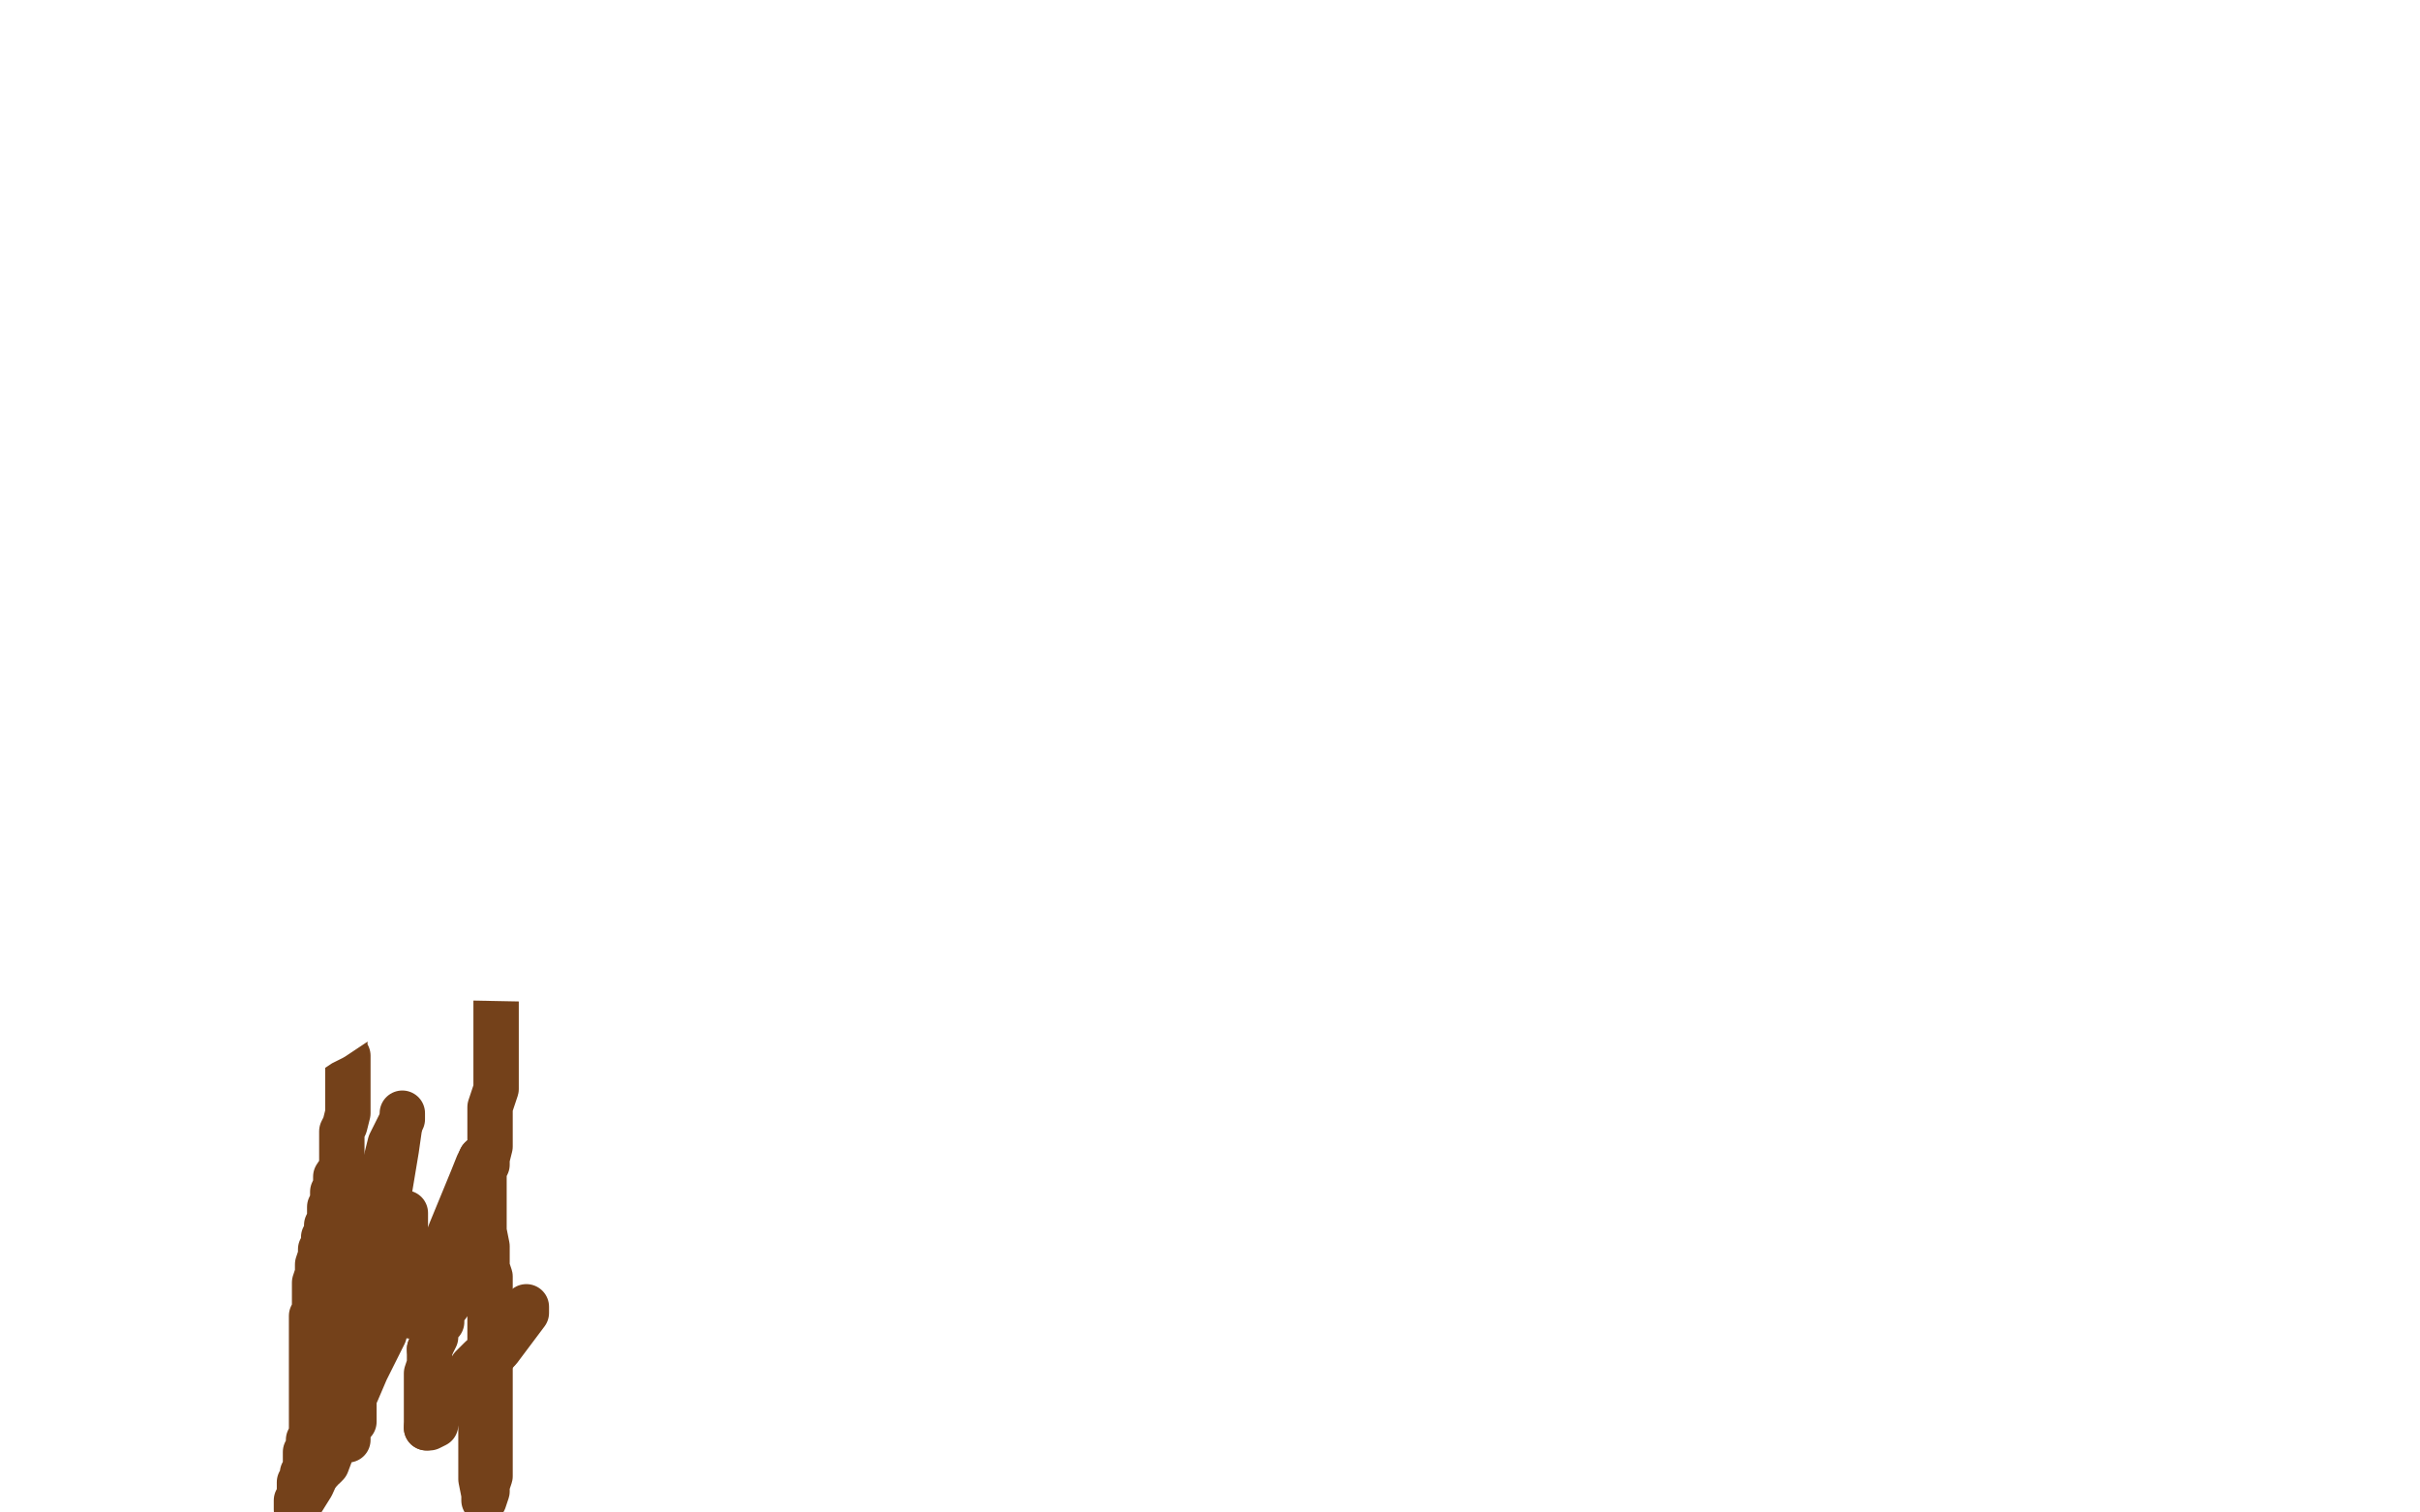 <?xml version="1.0" standalone="no"?>
<!DOCTYPE svg PUBLIC "-//W3C//DTD SVG 1.1//EN"
"http://www.w3.org/Graphics/SVG/1.1/DTD/svg11.dtd">

<svg width="800" height="500" version="1.1" xmlns="http://www.w3.org/2000/svg" xmlns:xlink="http://www.w3.org/1999/xlink" style="stroke-antialiasing: false"><desc>This SVG has been created on https://colorillo.com/</desc><rect x='0' y='0' width='800' height='500' style='fill: rgb(255,255,255); stroke-width:0' /><polyline points="180,370 179,370 179,370 178,372 176,378 173,382 173,384 170,389 167,398 164,407 161,417 160,421 159,424 159,426 159,429 159,431 159,433 159,436 158,440 157,442 157,446 157,449 157,451 157,452 157,453 157,454 157,455 157,456 157,457 157,458 157,459 157,460 158,463 159,467 159,469 159,471 159,473 159,475 159,477 159,479 159,481 159,485 159,488 159,491 159,493 158,496 158,498 158,499 159,497 161,494 164,487 166,479" style="fill: none; stroke: #c39e00; stroke-width: 15; stroke-linejoin: round; stroke-linecap: round; stroke-antialiasing: false; stroke-antialias: 0; opacity: 1.0"/>
<polyline points="131,485 132,481 137,465 146,446 157,429 170,411 179,394" style="fill: none; stroke: #ffffff; stroke-width: 15; stroke-linejoin: round; stroke-linecap: round; stroke-antialiasing: false; stroke-antialias: 0; opacity: 1.0"/>
<polyline points="141,452 137,465 137,465 133,476 133,476 131,483 131,483 131,485 131,485" style="fill: none; stroke: #ffffff; stroke-width: 15; stroke-linejoin: round; stroke-linecap: round; stroke-antialiasing: false; stroke-antialias: 0; opacity: 1.0"/>
<polyline points="198,361 198,364 196,370 193,377 181,403 170,419 159,434 153,444 150,453 148,456 147,457 146,453 146,444 145,430 145,414 145,399 148,385 149,373 153,362 154,361 155,359 155,360 155,363 155,372 155,384 154,395 152,407 152,415 151,416 151,415 151,412 155,403 159,388 164,372 171,357 178,341 182,331 186,325 186,324 187,324 186,327 185,340 182,362 181,373 180,381 179,386 179,388 179,389 179,387 179,384 181,375 185,361 191,341 195,331 197,323 198,321 198,320 198,322 194,333 189,347 182,362 177,378 172,392 167,402 165,407 163,410" style="fill: none; stroke: #ffffff; stroke-width: 15; stroke-linejoin: round; stroke-linecap: round; stroke-antialiasing: false; stroke-antialias: 0; opacity: 1.0"/>
<polyline points="179,394 188,380 195,366 197,362 198,361" style="fill: none; stroke: #ffffff; stroke-width: 15; stroke-linejoin: round; stroke-linecap: round; stroke-antialiasing: false; stroke-antialias: 0; opacity: 1.0"/>
<polyline points="162,413 162,412 163,411 164,409 166,406 169,397 172,388 174,384" style="fill: none; stroke: #ffffff; stroke-width: 15; stroke-linejoin: round; stroke-linecap: round; stroke-antialiasing: false; stroke-antialias: 0; opacity: 1.0"/>
<polyline points="163,410 162,412 162,413" style="fill: none; stroke: #ffffff; stroke-width: 15; stroke-linejoin: round; stroke-linecap: round; stroke-antialiasing: false; stroke-antialias: 0; opacity: 1.0"/>
<polyline points="174,384 175,382 174,385 173,387 169,396 165,405 162,413 160,418 158,421 157,424 156,426 155,429 154,431 153,434 152,436 151,439 150,442 150,444 150,447 149,449 148,453 148,457 148,460 148,463 147,465 147,468 147,471 147,472 147,473 147,474 147,475 147,476 147,477 148,478 149,480 150,481 150,484 152,486 153,490 154,493 155,497 155,498 155,499 156,499 171,497 174,493 175,490 177,487 178,485 179,483 180,480 181,477 181,475 181,474 179,474 171,479 161,486 150,492 144,497 142,499 143,498 143,495 145,491 150,481 153,472 159,465 163,459 166,456 169,453 172,450 174,447 177,444 177,443 177,442 177,444 176,446 175,447 171,451 170,454 169,457 168,457 167,459 167,462 166,465 165,467 165,469 165,470 164,470 164,471 164,473 163,476 162,479 163,479 163,478 164,475 166,467 167,461 170,450 172,444 174,440 175,437 177,434 177,433 178,432 178,430 178,431 176,433 173,436 171,439 168,442 164,446 161,449 158,452 155,454 154,456 154,457 155,457 157,455 159,452 162,449 165,446 168,443 170,440 173,438 176,435 180,430 182,428 185,425 188,421 192,414 196,402 201,385 205,365 212,326 211,296 204,262 184,225 169,206" style="fill: none; stroke: #ffffff; stroke-width: 15; stroke-linejoin: round; stroke-linecap: round; stroke-antialiasing: false; stroke-antialias: 0; opacity: 1.0"/>
<polyline points="113,326 113,327 113,327 113,328 113,328 113,329 113,329 113,330 113,330 114,332 114,332 114,334 114,334 114,337 114,337 114,340 114,342 114,344 114,347 114,348 115,349 115,352 115,357 115,363 115,368 114,372 113,374 113,375 113,376 113,377 113,380 113,383 113,386 111,389 111,392 110,394 110,397 109,399 109,401 109,403 108,405 108,407 108,408 107,409 107,411 107,412 106,413 106,415 105,418 105,420 105,421 104,424 104,427 104,430 104,433 103,435 103,436 103,437 103,438 103,439 103,440 103,442 103,443 103,445 103,447 103,449 103,450 103,451 103,453 103,454 103,457 103,459 103,461 103,464 103,465 103,467 103,468 103,469 103,470 103,472 103,474 102,476 102,477 102,479 101,480 101,482 101,484 101,486 100,487 100,489 99,490 99,491 99,493 99,494 99,495 98,496 98,497 98,499 103,491 108,480" style="fill: none; stroke: #74411a; stroke-width: 15; stroke-linejoin: round; stroke-linecap: round; stroke-antialiasing: false; stroke-antialias: 0; opacity: 1.0"/>
<polyline points="164,319 164,320 164,320 164,321 164,321 164,325 164,325 164,327 164,327 164,330 164,330 164,333 164,333 164,335 164,335 164,337 164,339 164,342 164,344 164,347 164,348 164,350 164,352 164,353 164,354 164,356 164,357 164,358 164,360 163,363 162,366 162,368 162,370 162,371 162,372 162,373 162,374 162,375 162,376 162,379 161,383 161,385 160,387 160,388 160,390 160,393 160,395 160,397 160,398 160,400 160,401 160,402 160,403 160,404 160,405 160,407 161,412 161,415 161,419 162,422 162,425 162,427 162,428 162,429 162,432 162,433 162,436 162,438 162,439 162,441 162,442 162,444 162,445 162,448 162,450 162,453 162,455 162,458 162,460 162,463 162,467 162,469 162,471 162,474 162,476 162,480 162,483 162,485 162,488 161,491 161,493 160,496 160,494 159,489 159,478 159,464 159,458" style="fill: none; stroke: #74411a; stroke-width: 15; stroke-linejoin: round; stroke-linecap: round; stroke-antialiasing: false; stroke-antialias: 0; opacity: 1.0"/>
<polyline points="109,473 108,474 108,474 108,476 108,476 108,477 108,477 107,480 107,480 106,482 106,482 106,486 106,486 106,485 107,485 108,484 111,476 114,469 118,460 121,453 123,449 125,445 127,441 128,437 128,427 129,418 130,412 130,410 129,413 127,416 125,424 122,434 120,436 119,441 119,444 119,446 119,447 119,449 119,450 119,451 120,446 122,438 123,430 126,412 128,398 131,380 132,373 133,369 133,368 133,369 133,370 129,378 126,390 122,404 120,417 116,430 115,432 115,433 115,435 114,438 114,440 113,441 113,442 114,442 114,443 115,445 116,446 116,447 116,448 116,449 117,451 117,453 117,454 117,458 117,460 117,462 117,465 117,467 117,470 115,472 115,474 115,475 115,476 115,475 115,474 115,473 115,472 115,465 115,460 115,457 116,453 117,451 118,451 119,451 119,450 120,449 121,448 121,447 123,444 125,441 128,436 132,432 135,429" style="fill: none; stroke: #74411a; stroke-width: 15; stroke-linejoin: round; stroke-linecap: round; stroke-antialiasing: false; stroke-antialias: 0; opacity: 1.0"/>
<polyline points="26,386 27,390 27,390 30,394 30,394 31,397 31,397 32,398 32,398 33,400 33,400 35,401 35,401 37,401 37,401 39,401 42,401 45,400 48,397 55,394 59,392" style="fill: none; stroke: #74411a; stroke-width: 15; stroke-linejoin: round; stroke-linecap: round; stroke-antialiasing: false; stroke-antialias: 0; opacity: 1.0"/>
<polyline points="52,412 52,413 52,413 54,411 57,405 60,394 64,382 69,370 72,362 74,359 74,358 74,359 72,362 70,364 67,372 64,380 60,386 56,393 51,400 48,405 45,408 46,406 49,400 52,392 56,385 58,382 60,379 60,378 59,379 56,382 52,386 49,390 46,394 43,397 40,399 40,398 40,396 41,388 43,382 44,378 45,376 45,374 45,373 43,377 41,380 34,391 26,400 18,410 16,413 15,413 15,412 17,411 18,407 22,398 32,379 39,366 44,356 46,353 47,351 47,353 47,356 47,366 47,378 47,389 45,396 44,400 42,404 42,402 41,400 40,397 38,388 36,382 35,376 34,373 34,372 33,372 33,376 30,387 28,398 26,411 24,425 23,436 22,441 22,442 22,441 23,438 25,428 28,416 30,404 35,387 40,372 44,356 49,339 50,333 52,330 56,328 84,325 142,323 299,326 373,330 500,316 703,285" style="fill: none; stroke: #ffffff; stroke-width: 15; stroke-linejoin: round; stroke-linecap: round; stroke-antialiasing: false; stroke-antialias: 0; opacity: 1.0"/>
<polyline points="26,390 26,389 26,389 25,389 25,389 24,389 24,389 23,389 23,389 21,389 19,389 18,389 17,387 17,386 16,386 16,387 17,387 19,386 20,383 22,381 23,378 24,375 24,373 24,374 24,376 24,377 21,380 19,382 17,385 16,387 15,387 15,388 15,389 17,389 28,383 42,374 58,367 74,362 86,358 92,356 94,354 97,352 100,349 106,345 110,343 113,341 116,339 119,337 121,334 124,331 127,329 130,326 134,321 137,318 140,315 142,313 143,312 144,311 145,310 147,310 149,310 150,310 151,309 153,309 154,309 157,309 160,309 162,311 165,312 167,314 168,315 169,316 169,317 169,318 166,320 164,320 162,321 160,321 157,321 155,322 154,322 153,322 150,323 148,325 138,328 128,331 118,334 110,337 101,340 91,343 82,345 77,347 73,347 74,346 74,345 75,345 75,344 75,342 76,340 76,338 77,335 77,333 77,329 75,325" style="fill: none; stroke: #ffffff; stroke-width: 15; stroke-linejoin: round; stroke-linecap: round; stroke-antialiasing: false; stroke-antialias: 0; opacity: 1.0"/>
<polyline points="159,383 159,384 159,386 159,391 158,401 154,414 153,420 151,423" style="fill: none; stroke: #74411a; stroke-width: 15; stroke-linejoin: round; stroke-linecap: round; stroke-antialiasing: false; stroke-antialias: 0; opacity: 1.0"/>
<polyline points="136,435 137,435" style="fill: none; stroke: #74411a; stroke-width: 15; stroke-linejoin: round; stroke-linecap: round; stroke-antialiasing: false; stroke-antialias: 0; opacity: 1.0"/>
<polyline points="134,401 134,403 134,403 134,404 134,404 134,406 134,406 134,409 134,409 134,412 134,412 134,415 134,415 134,417 134,417" style="fill: none; stroke: #74411a; stroke-width: 15; stroke-linejoin: round; stroke-linecap: round; stroke-antialiasing: false; stroke-antialias: 0; opacity: 1.0"/>
<polyline points="134,417 134,420 134,423 134,425 135,428 136,430 136,433 136,435" style="fill: none; stroke: #74411a; stroke-width: 15; stroke-linejoin: round; stroke-linecap: round; stroke-antialiasing: false; stroke-antialias: 0; opacity: 1.0"/>
<polyline points="137,435 139,434 140,431 144,420 149,407 156,390 158,385 159,383" style="fill: none; stroke: #74411a; stroke-width: 15; stroke-linejoin: round; stroke-linecap: round; stroke-antialiasing: false; stroke-antialias: 0; opacity: 1.0"/>
<polyline points="151,423 150,427 149,430 146,434 146,437 144,439 144,442 142,446" style="fill: none; stroke: #74411a; stroke-width: 15; stroke-linejoin: round; stroke-linecap: round; stroke-antialiasing: false; stroke-antialias: 0; opacity: 1.0"/>
<polyline points="142,446 142,449 142,451 141,454 141,456 141,457 141,458 141,459 141,463 141,465 141,468 141,472" style="fill: none; stroke: #74411a; stroke-width: 15; stroke-linejoin: round; stroke-linecap: round; stroke-antialiasing: false; stroke-antialias: 0; opacity: 1.0"/>
<polyline points="168,441 171,437 173,434 174,432 174,433 174,434 171,438 168,442 165,446 162,449 159,453 156,456 155,459 153,461 153,462 152,462 153,461 153,460 153,459 154,458 155,455 156,452 159,449" style="fill: none; stroke: #74411a; stroke-width: 15; stroke-linejoin: round; stroke-linecap: round; stroke-antialiasing: false; stroke-antialias: 0; opacity: 1.0"/>
<polyline points="141,472 142,472 144,471 145,467 152,461 157,455 164,447 168,441" style="fill: none; stroke: #74411a; stroke-width: 15; stroke-linejoin: round; stroke-linecap: round; stroke-antialiasing: false; stroke-antialias: 0; opacity: 1.0"/>
</svg>
